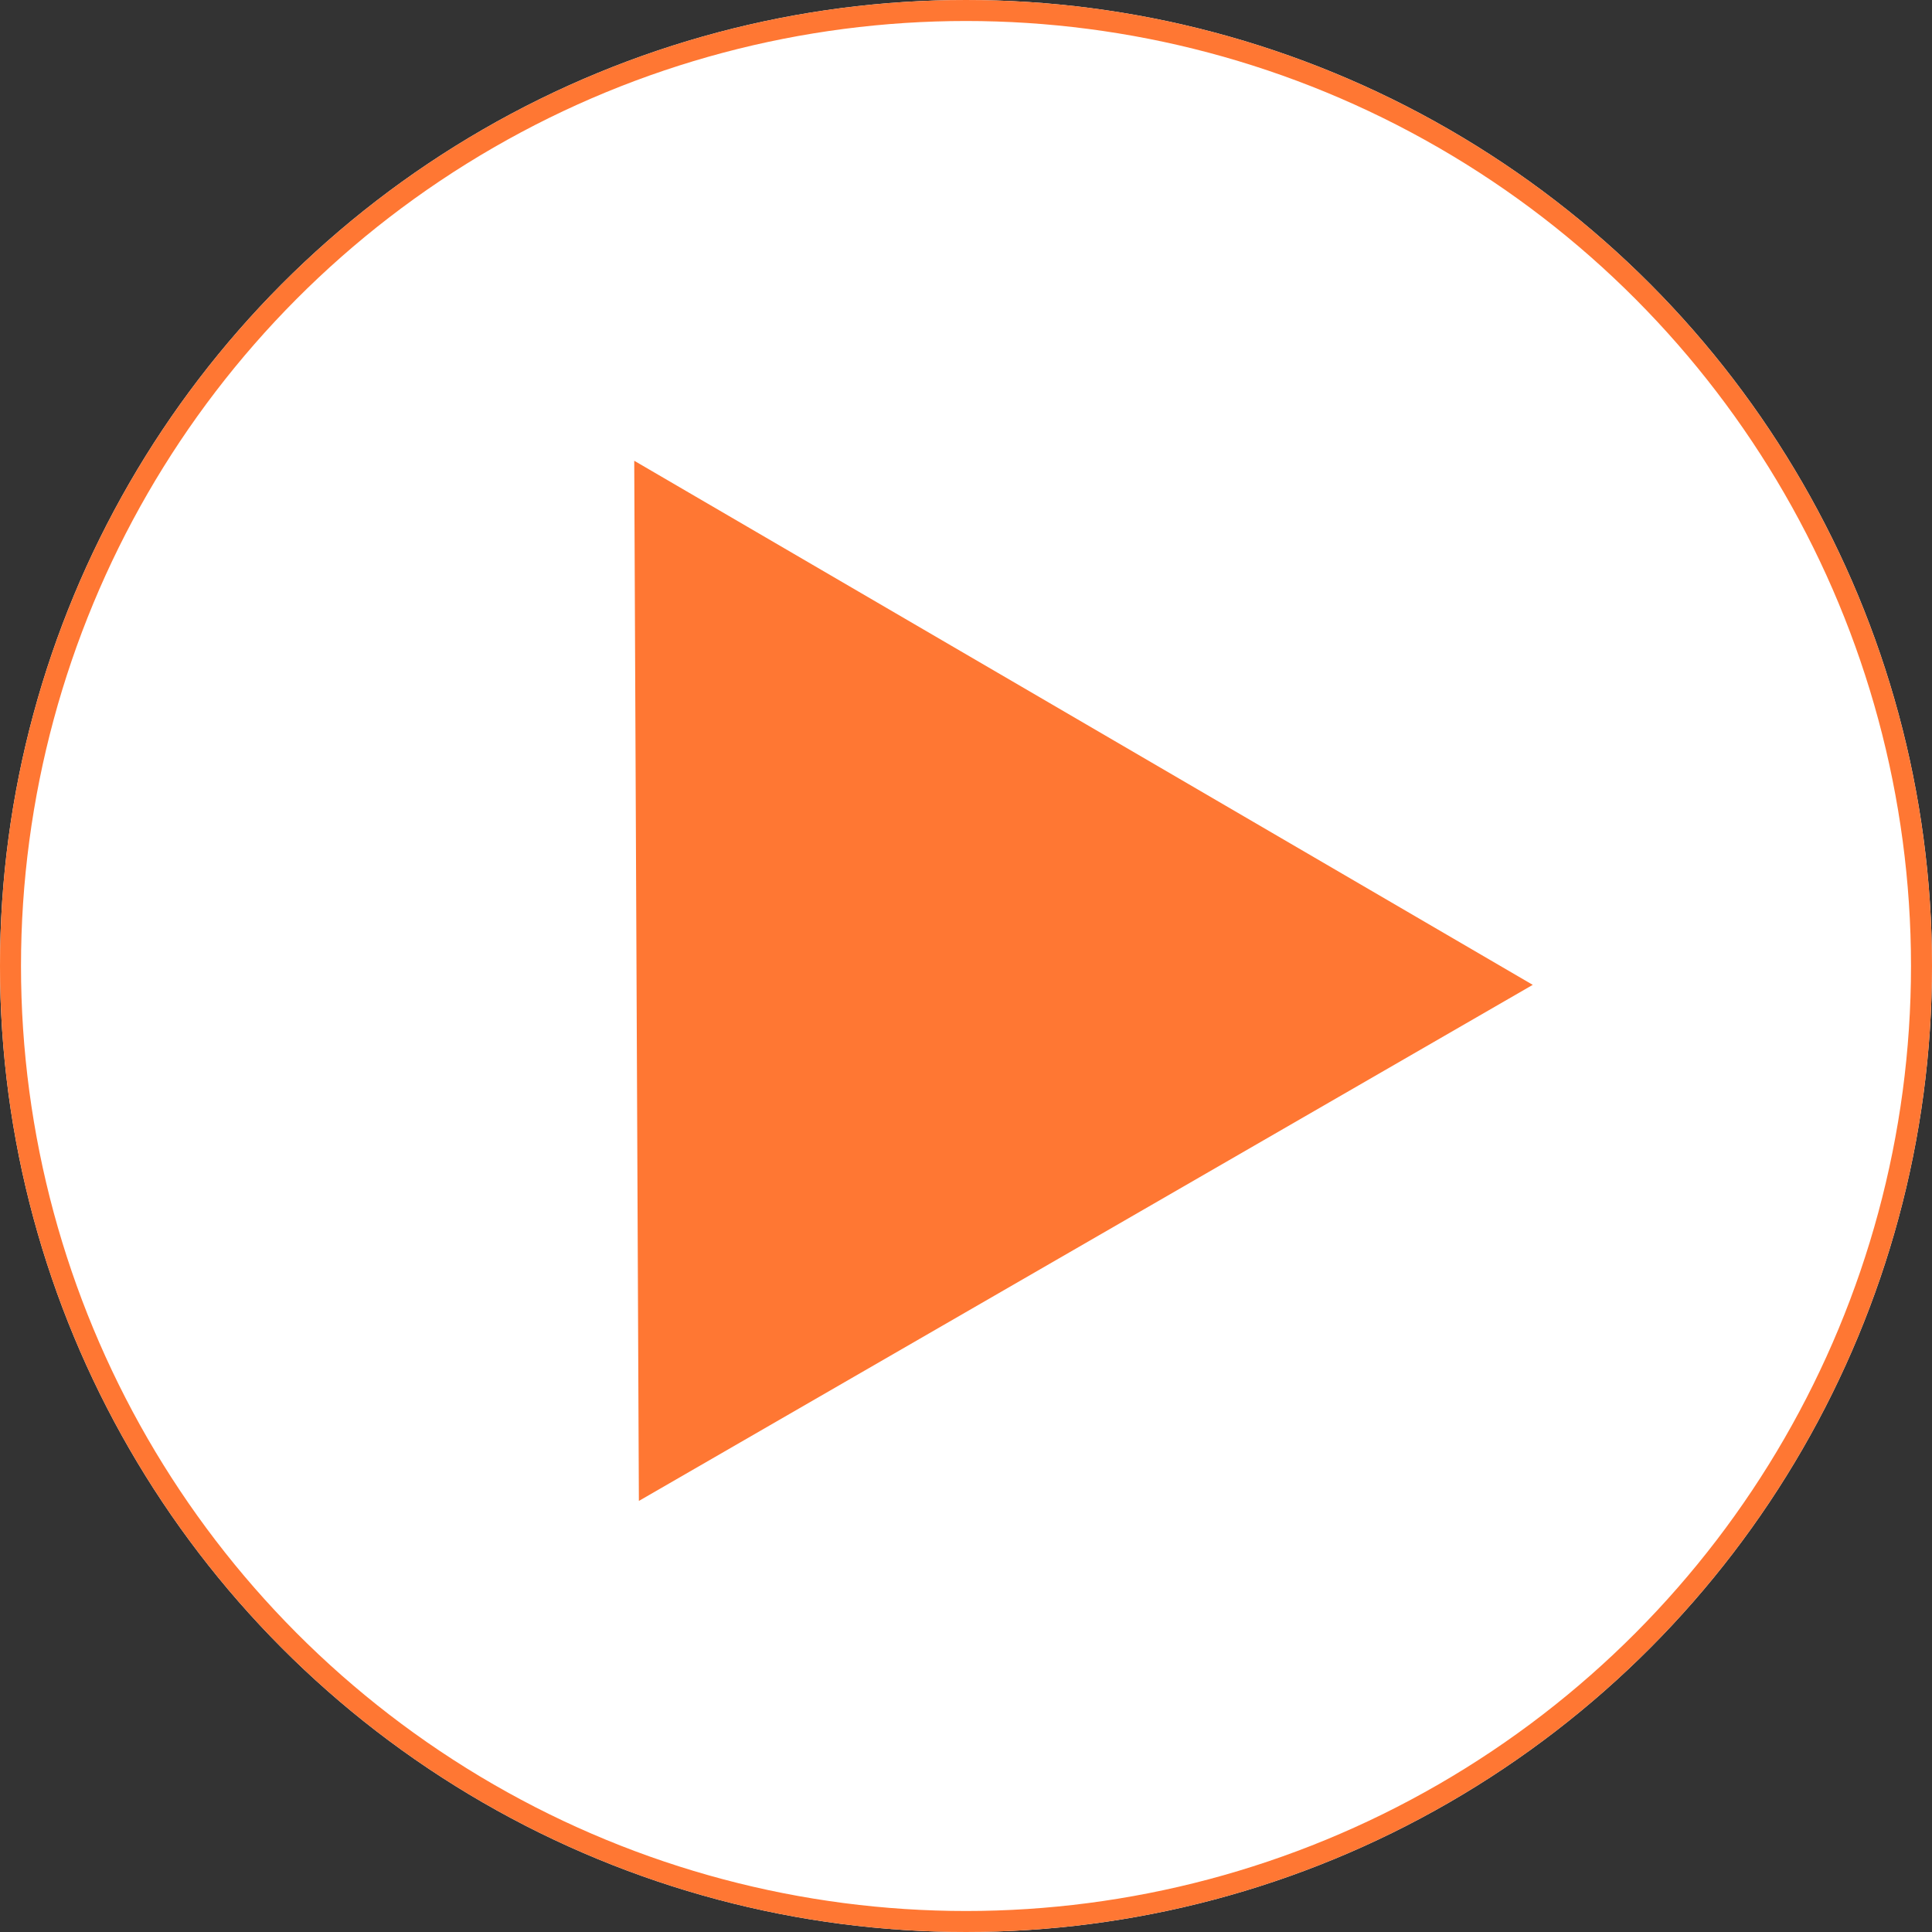 <svg xmlns="http://www.w3.org/2000/svg" width="92" height="92" viewBox="0 0 92 92">
  <rect x="0" y="0" width="92" height="92" fill="#333333" stroke="none"/>
  <g id="play-icon" transform="translate(-346 -825.714)">
    <g id="Ellipse_1" data-name="Ellipse 1" transform="translate(346 825.714)" fill="#fff" stroke="#f73" stroke-width="1">
      <circle cx="46" cy="46" r="46" stroke="none"/>
      <circle cx="46" cy="46" r="45.5" fill="none"/>
    </g>
    <path id="Polygon_1" data-name="Polygon 1" d="M24.575,0,49.151,43.007H0Z" transform="translate(354.919 859.942) rotate(-30)" fill="#f73"/>
  </g>
</svg>
